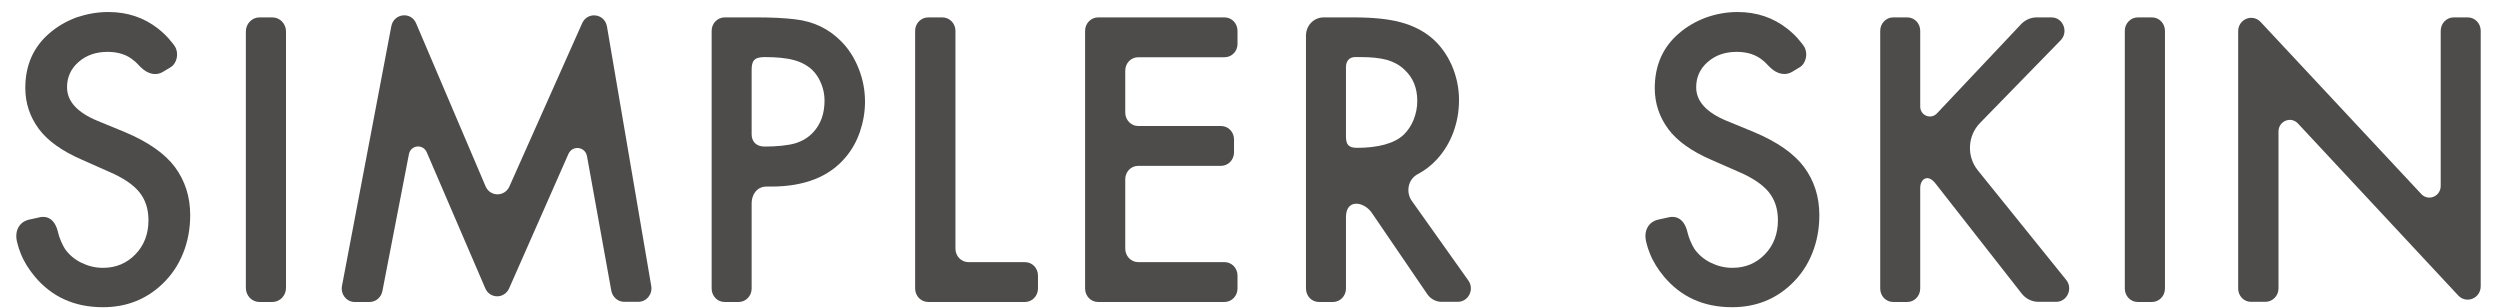 <?xml version="1.0" encoding="utf-8"?>
<!-- Generator: Adobe Illustrator 25.1.0, SVG Export Plug-In . SVG Version: 6.00 Build 0)  -->
<svg version="1.1" id="Layer_1" xmlns="http://www.w3.org/2000/svg" xmlns:xlink="http://www.w3.org/1999/xlink" x="0px" y="0px"
	 viewBox="0 0 158.12 19.45" style="enable-background:new 0 0 158.12 19.45;" xml:space="preserve">
<style type="text/css">
	.st0{fill:#4D4C4B;}
</style>
<g>
	<path class="st0" d="M3.68,14.73c0.07,0.31,0.27,0.77,0.44,1.03c0.26,0.36,0.6,0.65,1.03,0.86c0.43,0.21,0.88,0.32,1.36,0.32
		c0.83,0,1.51-0.29,2.06-0.86c0.55-0.57,0.82-1.29,0.82-2.15c0-0.71-0.19-1.3-0.58-1.78s-1.03-0.91-1.92-1.29L5.2,10.11
		c-1.27-0.55-2.18-1.2-2.74-1.95C1.89,7.39,1.6,6.52,1.6,5.57c0-1.44,0.51-2.6,1.53-3.47c0.49-0.43,1.07-0.76,1.71-1
		C5.5,0.88,6.16,0.76,6.85,0.76c1.21,0,2.26,0.35,3.16,1.06c0.32,0.25,0.59,0.52,0.81,0.8c0.1,0.12,0.15,0.17,0.25,0.33
		c0.26,0.43,0.12,1.07-0.29,1.31l-0.5,0.3C9.9,4.78,9.38,4.73,8.89,4.24c-0.15-0.15-0.28-0.3-0.4-0.39c-0.43-0.38-1-0.57-1.68-0.57
		c-0.74,0-1.35,0.21-1.84,0.64c-0.49,0.43-0.73,0.96-0.73,1.6c0,0.88,0.64,1.59,1.92,2.12l1.75,0.72c1.47,0.62,2.51,1.35,3.15,2.2
		c0.65,0.88,0.97,1.89,0.97,3.05c0,0.86-0.15,1.67-0.45,2.41c-0.3,0.75-0.74,1.4-1.32,1.95c-1.02,0.97-2.27,1.46-3.75,1.46
		c-1.8,0-3.23-0.65-4.31-1.94c-0.39-0.47-0.69-0.95-0.89-1.46c-0.09-0.22-0.17-0.46-0.23-0.72c-0.17-0.68,0.11-1.27,0.76-1.42
		l0.55-0.12C2.93,13.61,3.47,13.79,3.68,14.73"/>
	<path class="st0" d="M106.74,14.73c0.07,0.31,0.27,0.77,0.44,1.03c0.26,0.36,0.6,0.65,1.03,0.86c0.43,0.21,0.88,0.32,1.36,0.32
		c0.83,0,1.51-0.29,2.06-0.86c0.55-0.57,0.82-1.29,0.82-2.15c0-0.71-0.19-1.3-0.58-1.78s-1.03-0.91-1.92-1.29l-1.69-0.74
		c-1.27-0.55-2.18-1.2-2.74-1.95c-0.57-0.77-0.86-1.64-0.86-2.59c0-1.44,0.51-2.6,1.53-3.47c0.49-0.43,1.07-0.76,1.71-1
		c0.65-0.23,1.31-0.35,1.99-0.35c1.21,0,2.26,0.35,3.16,1.06c0.32,0.25,0.59,0.52,0.81,0.8c0.1,0.12,0.15,0.17,0.25,0.33
		c0.26,0.43,0.12,1.07-0.29,1.31l-0.5,0.3c-0.37,0.21-0.9,0.17-1.39-0.32c-0.15-0.15-0.28-0.3-0.4-0.39c-0.43-0.38-1-0.57-1.68-0.57
		c-0.74,0-1.35,0.21-1.84,0.64c-0.49,0.43-0.73,0.96-0.73,1.6c0,0.88,0.64,1.59,1.92,2.12l1.75,0.72c1.47,0.62,2.51,1.35,3.15,2.2
		c0.65,0.88,0.97,1.89,0.97,3.05c0,0.86-0.15,1.67-0.45,2.41c-0.3,0.75-0.74,1.4-1.32,1.95c-1.02,0.97-2.27,1.46-3.75,1.46
		c-1.8,0-3.23-0.65-4.31-1.94c-0.39-0.47-0.69-0.95-0.89-1.46c-0.09-0.22-0.17-0.46-0.23-0.72c-0.17-0.68,0.11-1.27,0.76-1.42
		l0.55-0.12C105.98,13.61,106.53,13.79,106.74,14.73"/>
	<path class="st0" d="M18.09,1.99v16.22c0,0.49-0.39,0.89-0.86,0.89h-0.82c-0.48,0-0.86-0.4-0.86-0.89V1.99
		c0-0.49,0.39-0.89,0.86-0.89h0.82C17.7,1.1,18.09,1.5,18.09,1.99"/>
	<path class="st0" d="M21.63,18.08l3.12-16.42c0.16-0.82,1.25-0.95,1.57-0.18l4.39,10.3c0.29,0.68,1.21,0.68,1.51,0.01l4.6-10.32
		c0.34-0.76,1.43-0.62,1.57,0.21l2.8,16.41c0.09,0.52-0.3,1-0.82,1h-0.89c-0.41,0-0.75-0.31-0.82-0.72l-1.53-8.47
		c-0.1-0.63-0.92-0.74-1.18-0.16l-3.75,8.5c-0.3,0.67-1.22,0.67-1.51-0.01l-3.7-8.6c-0.24-0.55-1.03-0.46-1.13,0.14l-1.67,8.62
		c-0.07,0.41-0.41,0.71-0.82,0.71h-0.94C21.92,19.1,21.53,18.61,21.63,18.08"/>
	<path class="st0" d="M47.54,4.43V8.5c0,0.39,0.23,0.77,0.82,0.77c0.74,0,1.49-0.07,1.95-0.21c0.45-0.14,0.83-0.37,1.13-0.7
		c0.48-0.52,0.71-1.19,0.71-2c0-0.37-0.07-0.73-0.21-1.07c-0.14-0.35-0.33-0.64-0.58-0.88c-0.31-0.28-0.69-0.49-1.15-0.61
		c-0.46-0.13-1.11-0.19-1.85-0.19C47.67,3.61,47.54,3.88,47.54,4.43 M47.54,12.85v5.4c0,0.47-0.37,0.85-0.82,0.85h-0.89
		c-0.46,0-0.82-0.38-0.82-0.85V1.95c0-0.47,0.37-0.85,0.82-0.85h2.06c0.93,0,1.73,0.04,2.39,0.12c1.16,0.13,2.13,0.59,2.92,1.39
		c0.47,0.47,0.84,1.05,1.11,1.73c0.27,0.68,0.4,1.38,0.4,2.09c0,0.65-0.11,1.28-0.32,1.9c-0.21,0.62-0.52,1.16-0.91,1.62
		c-1.03,1.23-2.6,1.85-4.71,1.85H48.5C47.85,11.79,47.54,12.34,47.54,12.85"/>
	<path class="st0" d="M60.43,1.95v13.78c0,0.47,0.37,0.85,0.82,0.85h3.58c0.46,0,0.82,0.38,0.82,0.85v0.82
		c0,0.47-0.37,0.85-0.82,0.85h-6.12c-0.46,0-0.83-0.38-0.83-0.85V1.95c0-0.47,0.37-0.85,0.83-0.85h0.89
		C60.06,1.1,60.43,1.48,60.43,1.95"/>
	<path class="st0" d="M77.45,3.62h-5.46c-0.46,0-0.82,0.38-0.82,0.85v2.65c0,0.47,0.37,0.85,0.82,0.85h5.24
		c0.46,0,0.82,0.38,0.82,0.85v0.82c0,0.47-0.37,0.85-0.82,0.85h-5.24c-0.46,0-0.82,0.38-0.82,0.85v4.39c0,0.47,0.37,0.85,0.82,0.85
		h5.46c0.46,0,0.82,0.38,0.82,0.85v0.82c0,0.47-0.37,0.85-0.82,0.85h-8c-0.46,0-0.82-0.38-0.82-0.85V1.95
		c0-0.47,0.37-0.85,0.82-0.85h8c0.46,0,0.82,0.38,0.82,0.85v0.82C78.28,3.24,77.91,3.62,77.45,3.62"/>
	<path class="st0" d="M85.13,4.24v4.37c0,0.52,0.14,0.74,0.71,0.74c1.29,0,2.35-0.27,2.93-0.82c0.27-0.26,0.49-0.58,0.64-0.96
		c0.15-0.38,0.23-0.77,0.23-1.19c0-0.82-0.27-1.48-0.82-1.98c-0.29-0.28-0.65-0.48-1.09-0.61c-0.44-0.12-1-0.18-1.67-0.18h-0.37
		C85.37,3.62,85.13,3.83,85.13,4.24 M85.13,13.73v4.52c0,0.47-0.37,0.85-0.82,0.85h-0.89c-0.46,0-0.82-0.38-0.82-0.85v-16
		c0-0.64,0.5-1.15,1.12-1.15h1.87c1.24,0,2.24,0.1,3.01,0.31c0.77,0.21,1.43,0.54,1.98,1.01c0.53,0.46,0.94,1.03,1.25,1.73
		c0.3,0.7,0.45,1.43,0.45,2.18c0,0.71-0.12,1.39-0.36,2.04c-0.24,0.65-0.59,1.22-1.04,1.71c-0.36,0.39-0.76,0.7-1.22,0.94
		c-0.6,0.32-0.76,1.12-0.37,1.68l3.58,5.04c0.4,0.56,0.01,1.35-0.67,1.35h-1.02c-0.36,0-0.7-0.18-0.91-0.49l-3.5-5.13
		C86.29,12.75,85.13,12.54,85.13,13.73"/>
	<path class="st0" d="M121.45,11.88v6.37c0,0.47-0.37,0.85-0.82,0.85h-0.89c-0.46,0-0.82-0.38-0.82-0.85V1.95
		c0-0.47,0.37-0.85,0.82-0.85h0.89c0.46,0,0.82,0.38,0.82,0.85v4.79c0,0.56,0.66,0.84,1.05,0.44l5.33-5.65
		c0.26-0.27,0.61-0.43,0.98-0.43h0.94c0.74,0,1.1,0.92,0.58,1.45l-5.1,5.23c-0.79,0.81-0.85,2.11-0.14,2.99l5.59,6.93
		c0.45,0.55,0.06,1.39-0.63,1.39h-1.12c-0.41,0-0.8-0.19-1.06-0.52l-5.45-6.96C121.92,10.96,121.45,11.34,121.45,11.88"/>
	<path class="st0" d="M136.93,1.95v16.3c0,0.47-0.37,0.85-0.82,0.85h-0.9c-0.46,0-0.82-0.38-0.82-0.85V1.95
		c0-0.47,0.37-0.85,0.82-0.85h0.9C136.56,1.1,136.93,1.48,136.93,1.95"/>
	<path class="st0" d="M141.56,18.25V1.98c0-0.77,0.9-1.14,1.42-0.59l10.16,10.88c0.45,0.48,1.23,0.15,1.23-0.51V1.95
		c0-0.47,0.37-0.85,0.82-0.85h0.89c0.46,0,0.82,0.38,0.82,0.85V18.1c0,0.77-0.9,1.14-1.42,0.59L145.34,7.81
		c-0.45-0.48-1.23-0.15-1.23,0.51v9.92c0,0.47-0.37,0.85-0.83,0.85h-0.9C141.93,19.1,141.56,18.72,141.56,18.25"/>
</g>
</svg>
